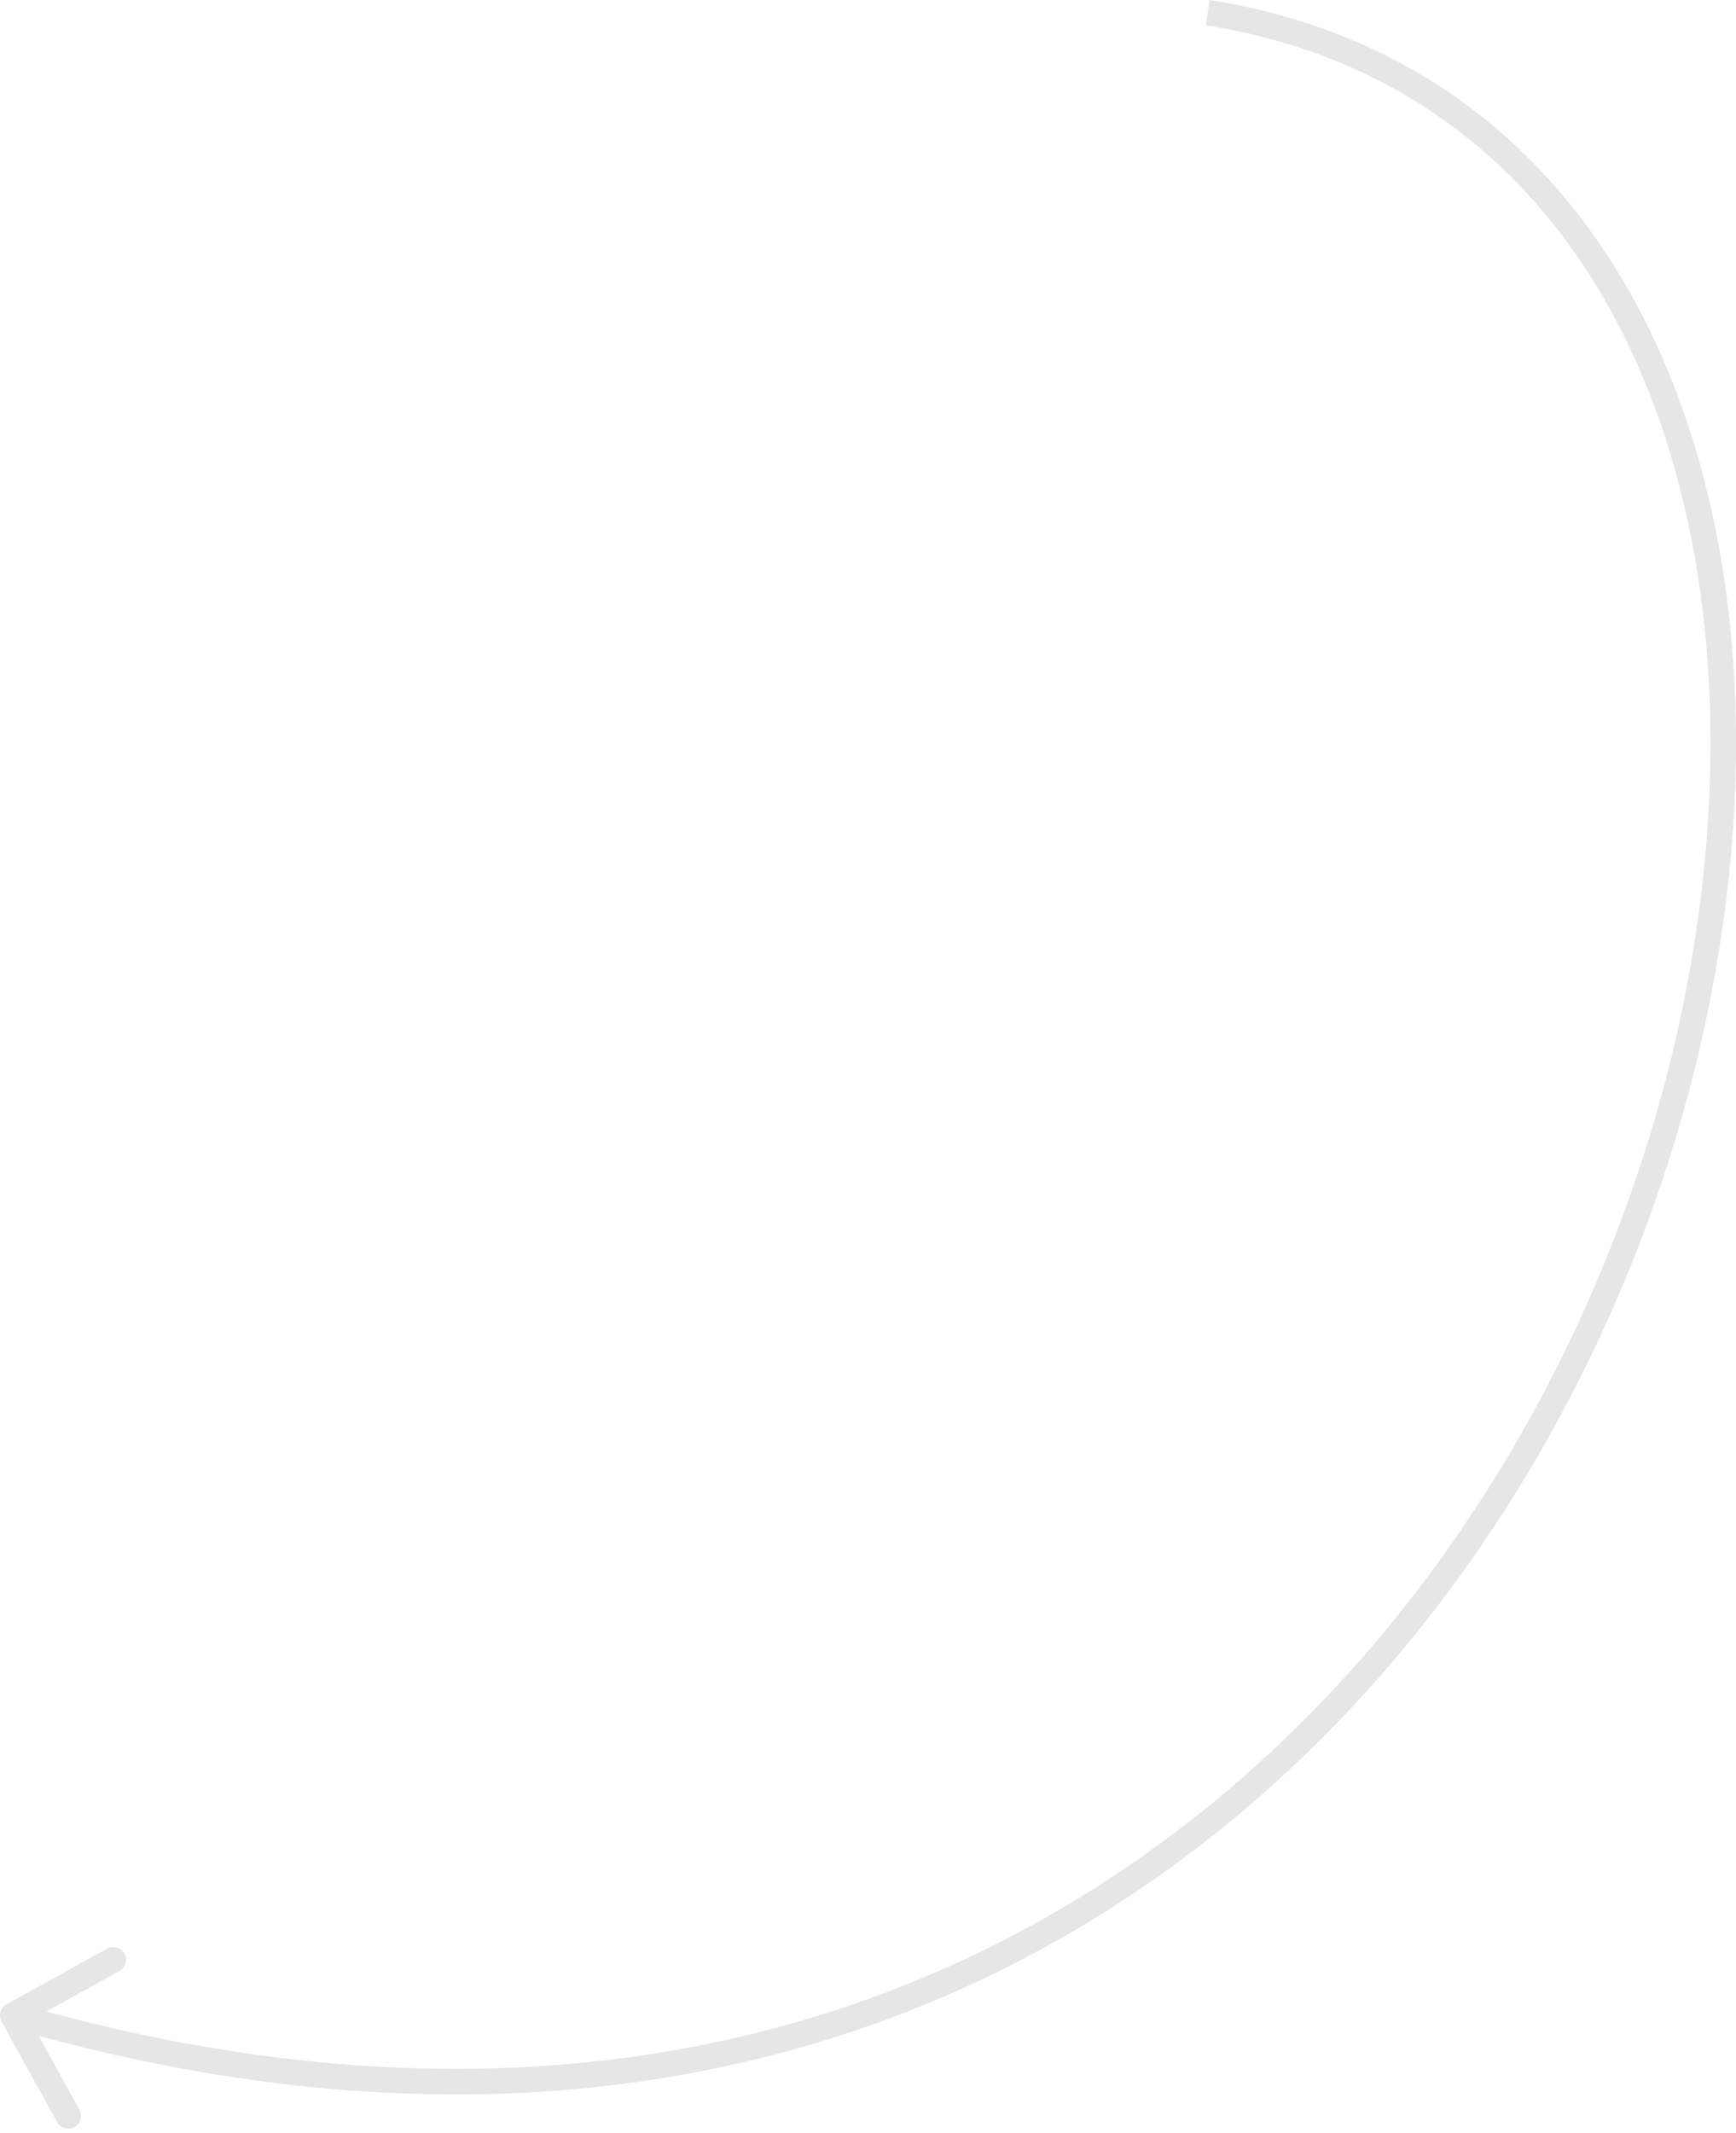 <?xml version="1.0" encoding="UTF-8"?> <svg xmlns="http://www.w3.org/2000/svg" width="272" height="334" viewBox="0 0 272 334" fill="none"> <path opacity="0.1" d="M1.033 313.846C0.066 314.38 -0.285 315.597 0.249 316.564L8.949 332.322C9.483 333.289 10.699 333.64 11.666 333.106C12.633 332.572 12.984 331.356 12.451 330.389L4.718 316.381L18.725 308.648C19.692 308.115 20.043 306.898 19.509 305.931C18.975 304.964 17.758 304.613 16.791 305.147L1.033 313.846ZM1.445 317.519C67.647 336.624 122.732 328.057 165.563 303.903C208.352 279.772 238.751 240.177 255.82 197.467C272.88 154.776 276.695 108.791 266.093 71.769C255.469 34.67 230.302 6.47 189.543 0L188.915 3.951C227.828 10.127 251.958 36.937 262.248 72.87C272.559 108.878 268.905 153.944 252.105 195.982C235.313 238 205.46 276.811 163.598 300.419C121.778 324.003 67.812 332.508 2.555 313.676L1.445 317.519Z" fill="black"></path> </svg> 
